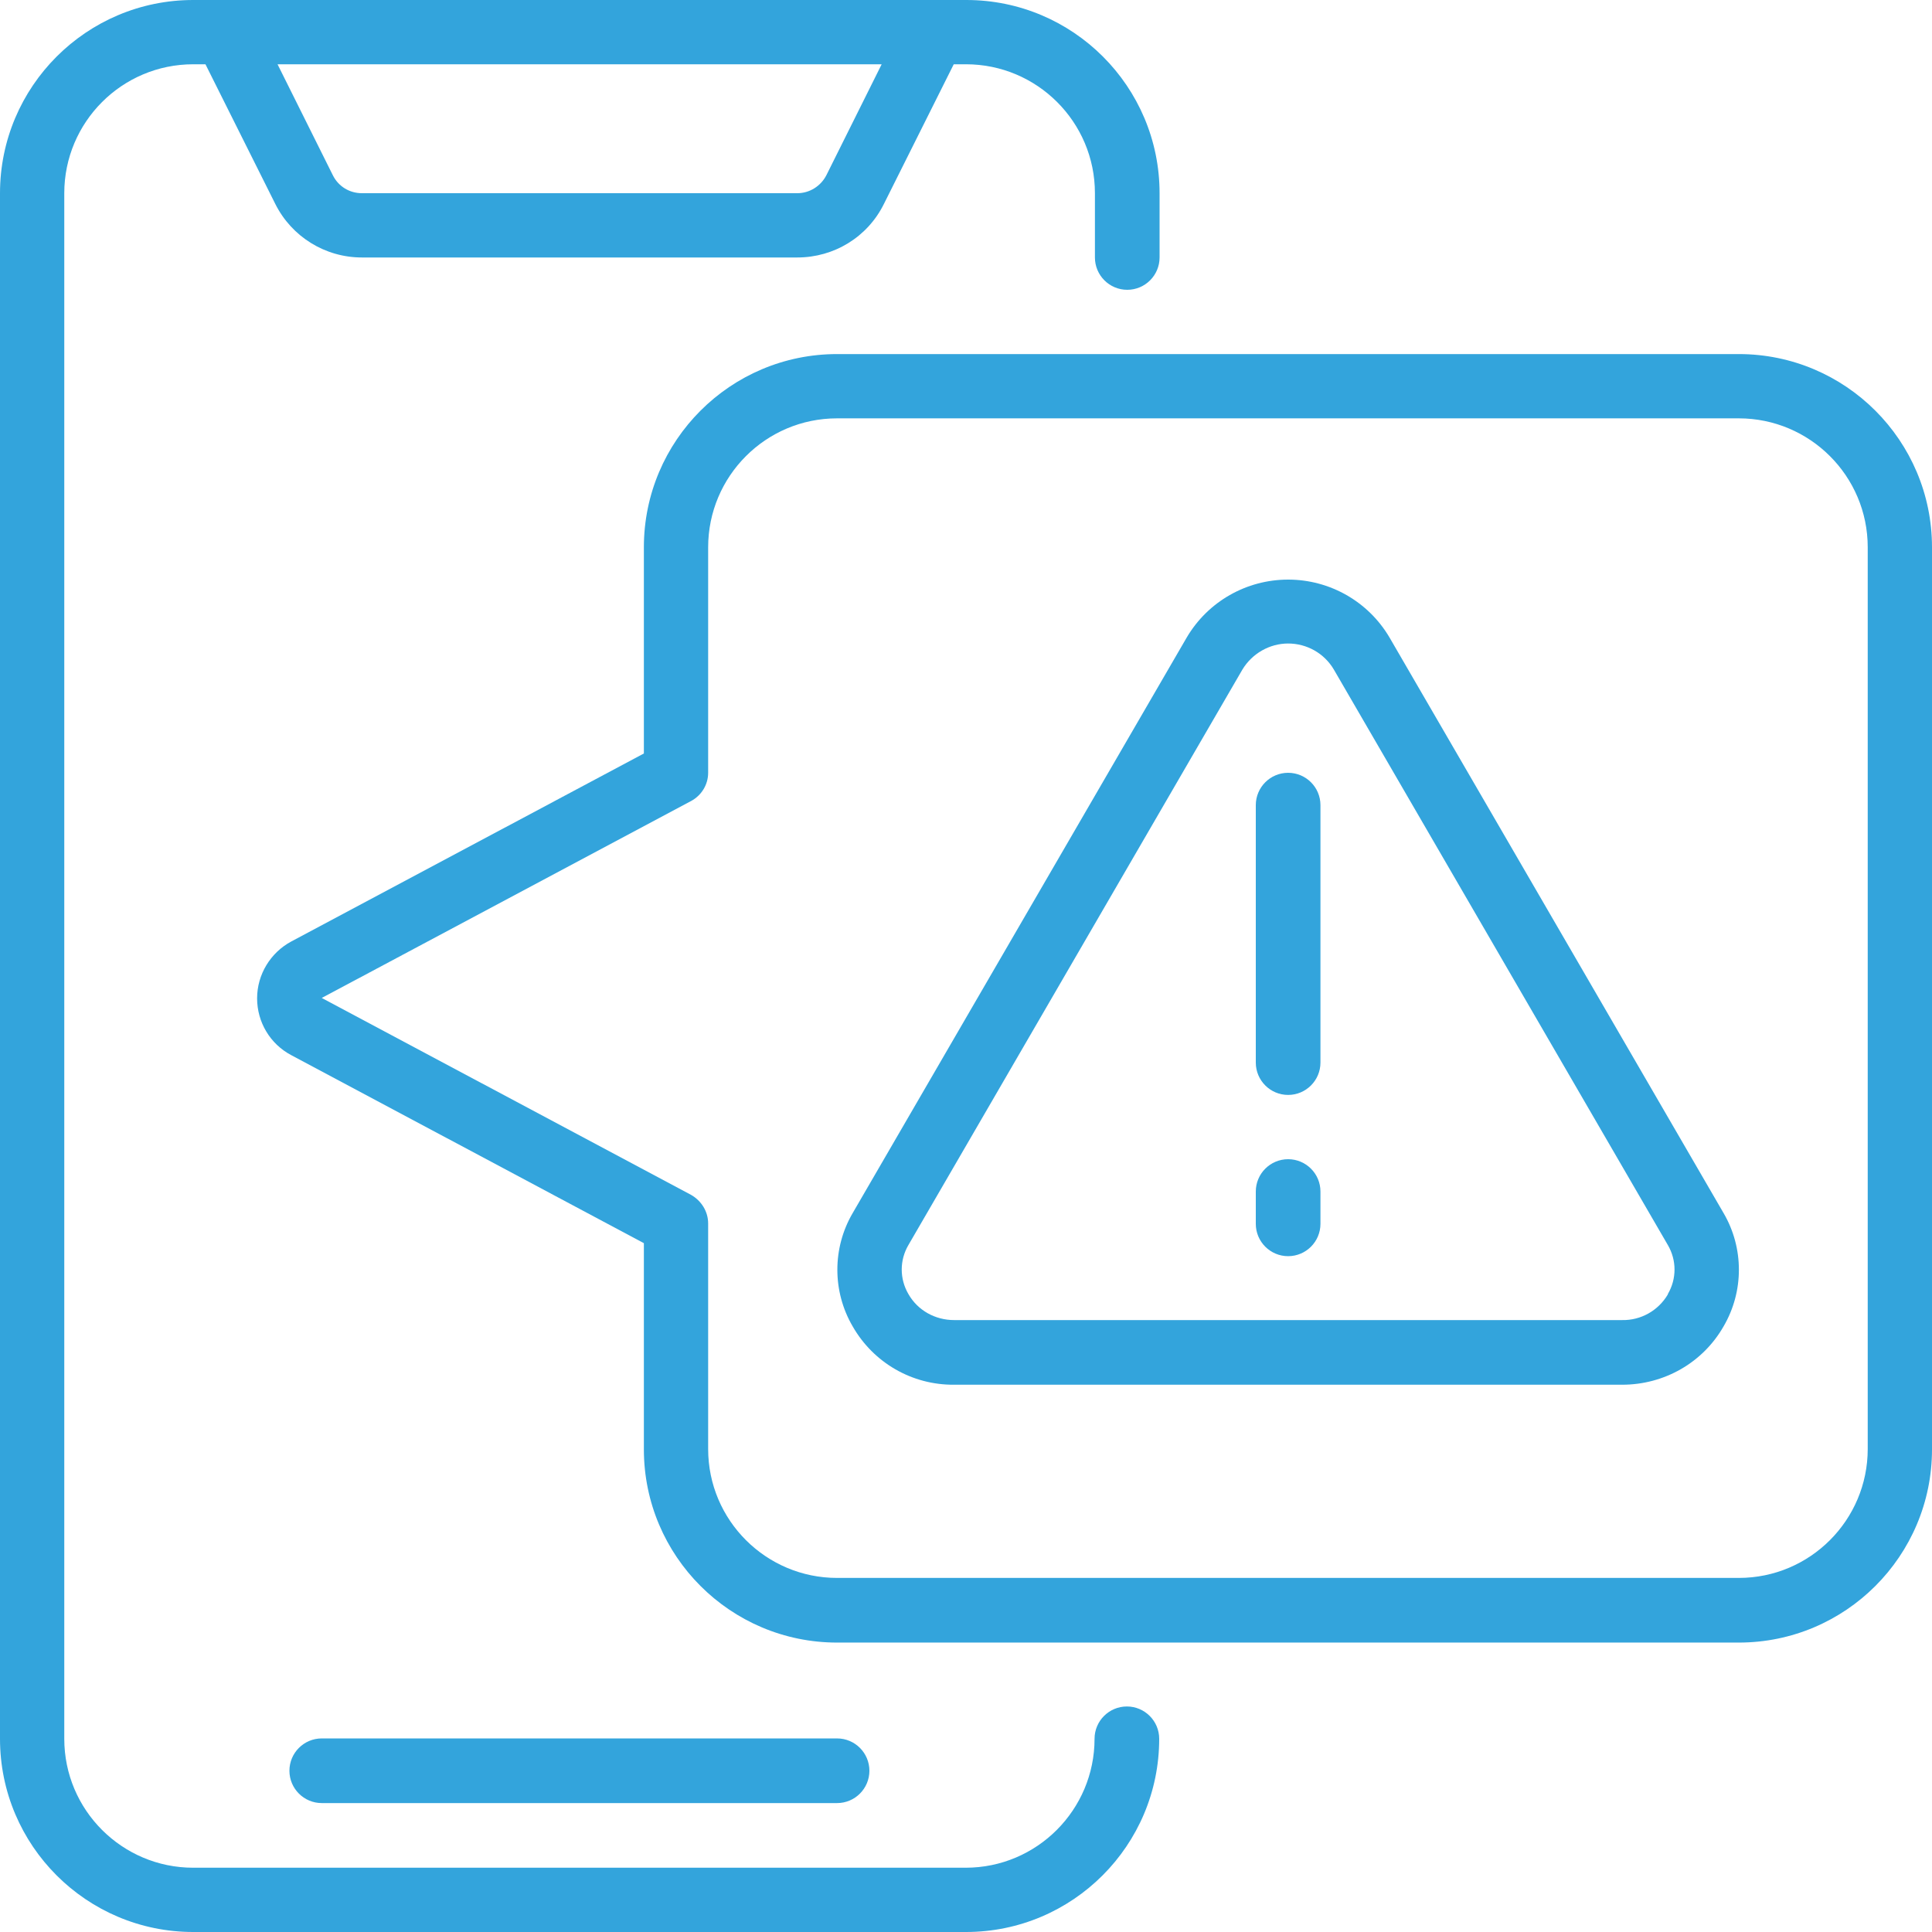<svg xmlns="http://www.w3.org/2000/svg" id="Camada_2" viewBox="0 0 52 52"><defs><style>.cls-1{fill:#33a4dc;}</style></defs><g id="Camada_1-2"><g id="Arte"><g id="Page-1"><g id="_059---Alert"><path id="Shape" class="cls-1" d="m30.33,45.93c-.48,0-.87.39-.87.87,0,1.91-1.55,3.47-3.47,3.47H5.2c-1.91,0-3.47-1.55-3.47-3.47V5.2c0-1.91,1.55-3.47,3.47-3.47h.33l1.88,3.76c.44.88,1.34,1.44,2.33,1.44h11.72c.99,0,1.89-.55,2.33-1.44l1.88-3.76h.33c1.91,0,3.47,1.55,3.47,3.47v1.73c0,.48.39.87.87.87s.87-.39.87-.87v-1.73c0-2.87-2.33-5.2-5.2-5.2H5.2C2.33,0,0,2.33,0,5.2v41.6c0,2.87,2.33,5.2,5.2,5.2h20.8c2.87,0,5.2-2.33,5.2-5.2,0-.48-.39-.87-.87-.87ZM22.24,4.72c-.15.29-.45.48-.78.48h-11.72c-.33,0-.63-.18-.78-.48l-1.49-2.99h16.26l-1.49,2.99Z"></path><path id="Shape-2" class="cls-1" d="m22.53,48.53c.48,0,.87-.39.87-.87s-.39-.87-.87-.87h-13.87c-.48,0-.87.39-.87.87s.39.87.87.87h13.87Z"></path><path id="Shape-3" class="cls-1" d="m46.8,9.53h-24.27c-2.87,0-5.2,2.33-5.2,5.2v5.55l-9.49,5.06c-.56.3-.92.89-.92,1.53s.35,1.23.92,1.53l9.49,5.06v5.55c0,2.87,2.33,5.2,5.2,5.2h24.27c2.87,0,5.2-2.33,5.2-5.2V14.73c0-2.87-2.33-5.2-5.2-5.2h0Zm3.47,29.47c0,1.91-1.55,3.47-3.47,3.47h-24.27c-1.91,0-3.47-1.55-3.47-3.47v-6.07c0-.32-.18-.61-.46-.77l-9.94-5.3,9.94-5.3c.28-.15.46-.44.46-.76v-6.07c0-1.91,1.55-3.47,3.47-3.47h24.27c1.91,0,3.47,1.55,3.47,3.47v24.27h0Z"></path><path id="Shape-4" class="cls-1" d="m37.4,17.16c-.57-.97-1.61-1.56-2.73-1.56s-2.16.59-2.73,1.56l-8.99,15.49c-.55.94-.55,2.11,0,3.05.56.98,1.6,1.58,2.73,1.57h17.98c1.13,0,2.17-.59,2.73-1.57.55-.94.55-2.11,0-3.05l-8.99-15.49h0Zm7.49,17.68c-.26.44-.73.7-1.23.69h-17.98c-.51,0-.98-.26-1.23-.7-.24-.41-.24-.91,0-1.32l8.99-15.49c.26-.43.73-.7,1.23-.7s.97.26,1.23.7l8.99,15.49c.24.41.24.91,0,1.32h0Z"></path><path id="Shape-5" class="cls-1" d="m34.67,20.8c-.48,0-.87.39-.87.87v6.93c0,.48.39.87.87.87s.87-.39.87-.87v-6.93c0-.48-.39-.87-.87-.87Z"></path><path id="Shape-6" class="cls-1" d="m34.67,31.2c-.48,0-.87.39-.87.87v.87c0,.48.39.87.87.87s.87-.39.87-.87v-.87c0-.48-.39-.87-.87-.87Z"></path></g></g></g></g></svg>